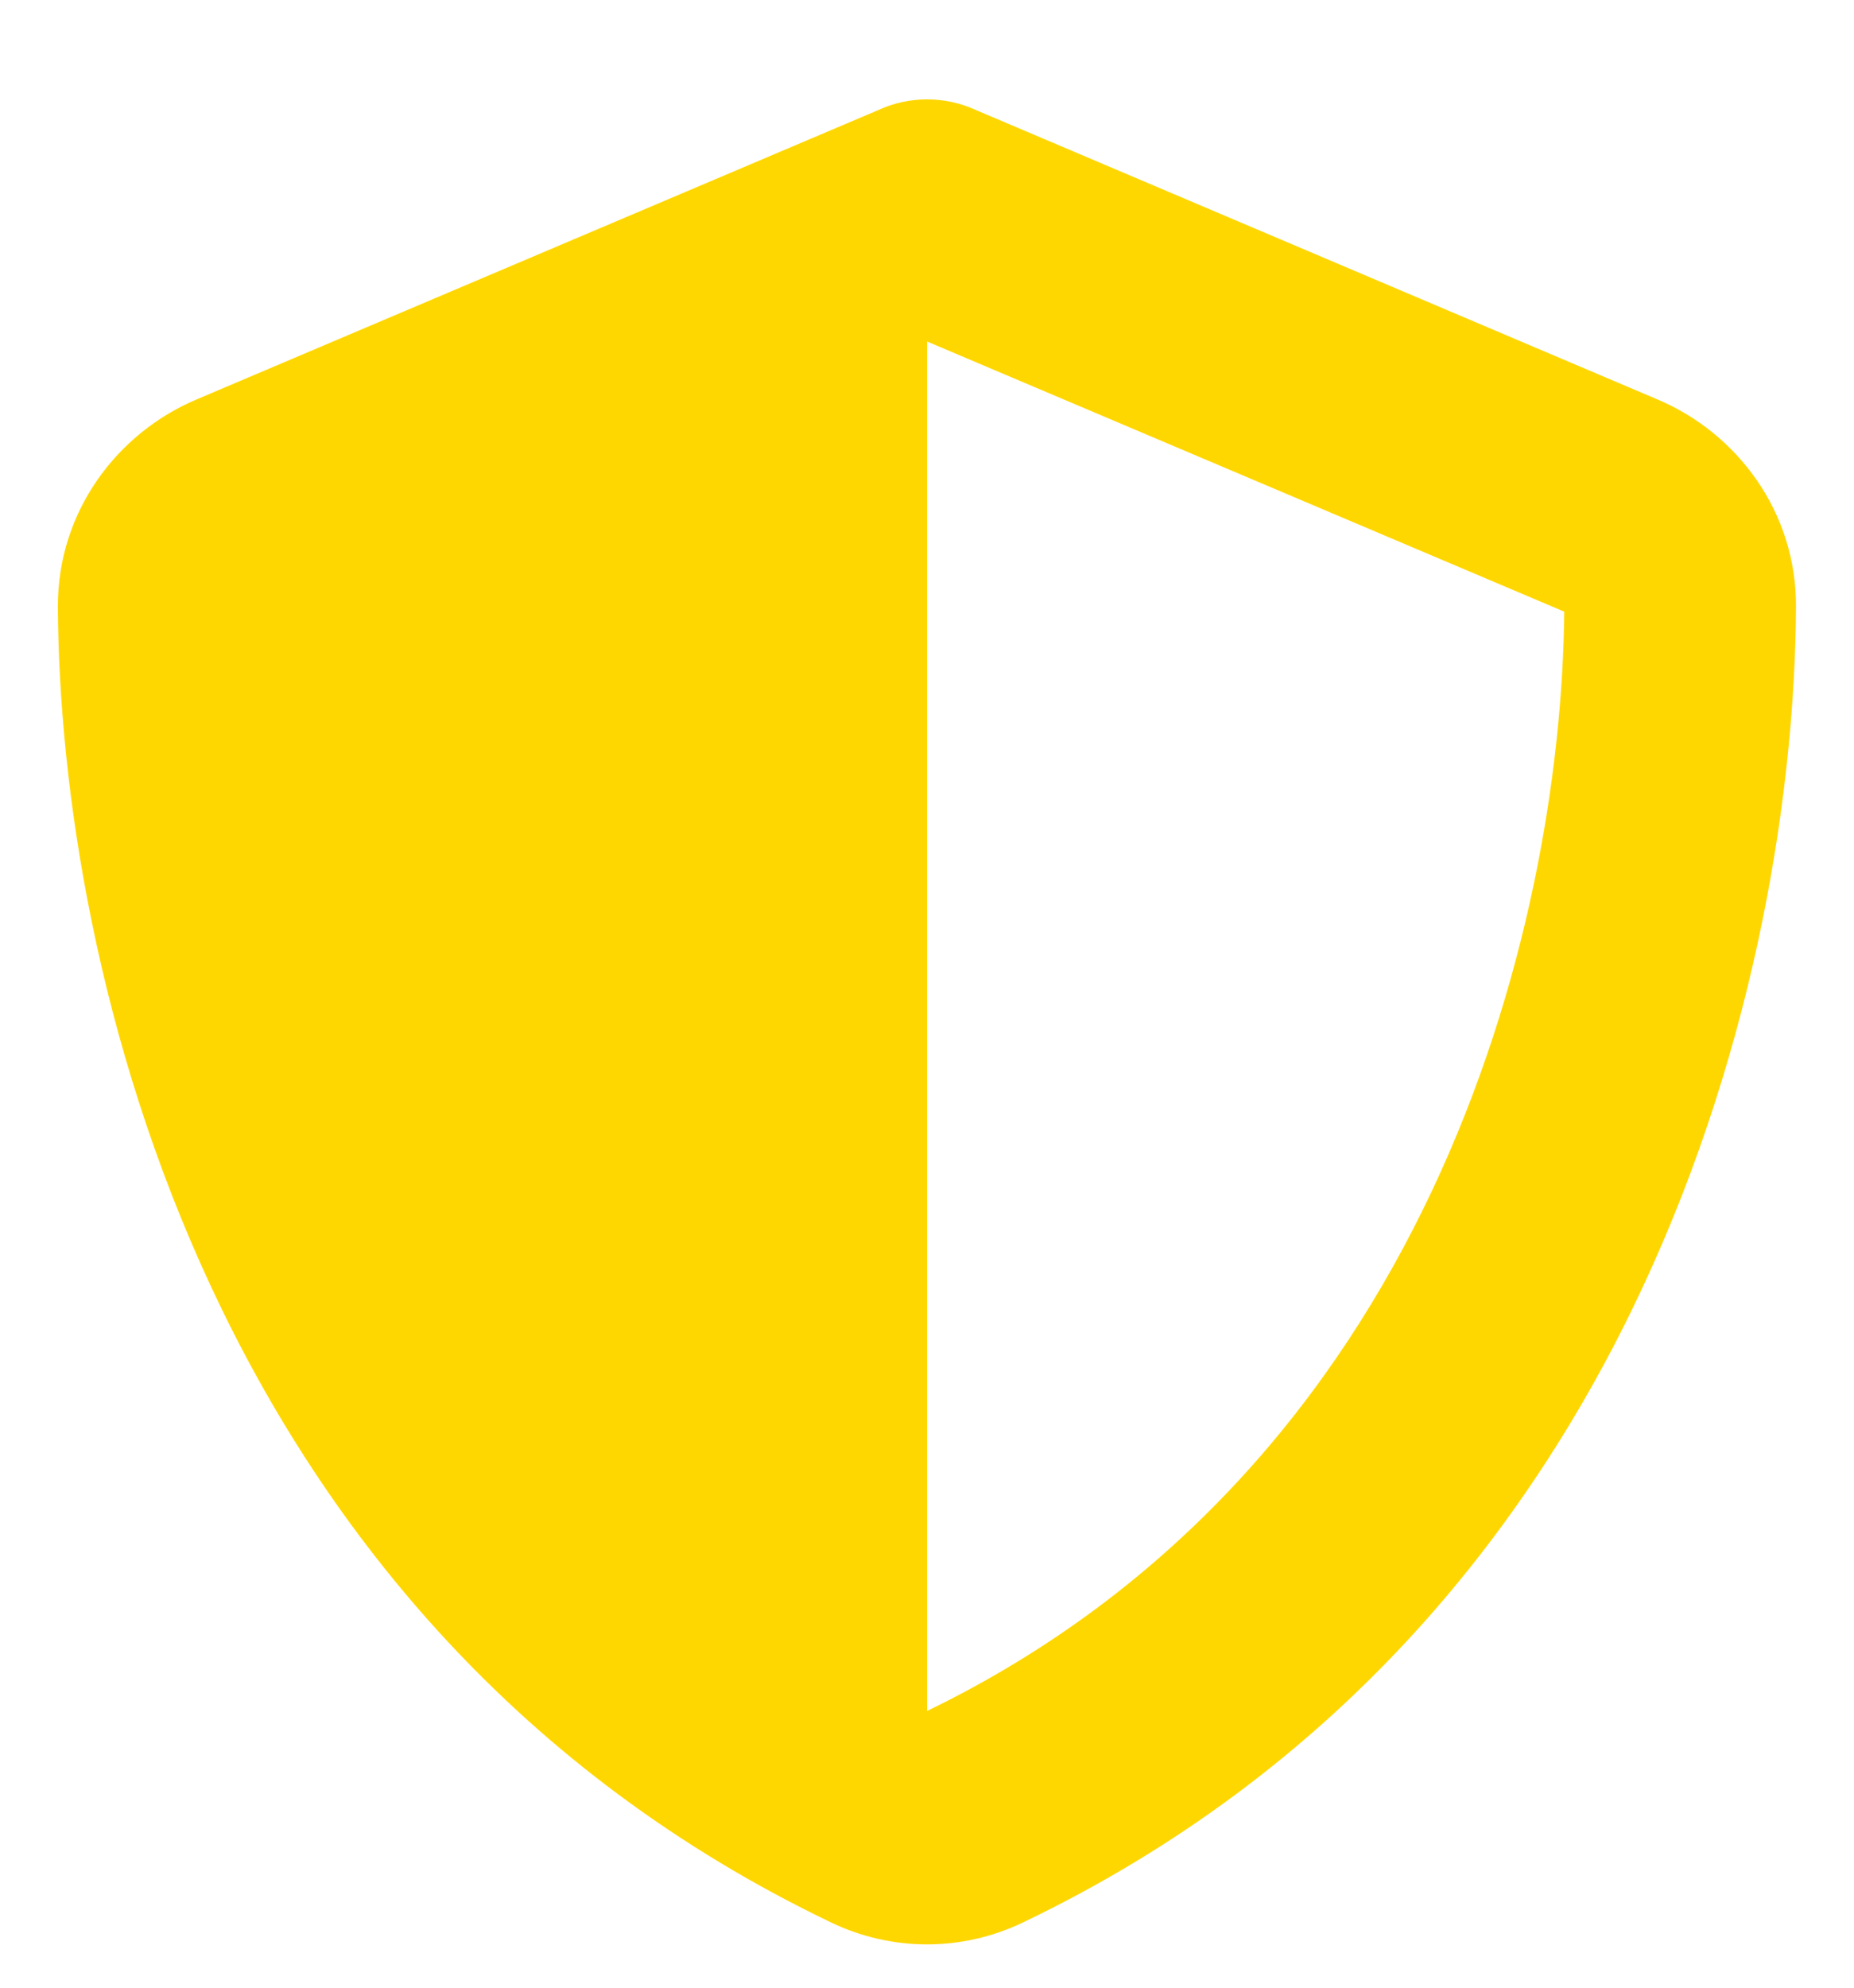 <svg width="14" height="15" viewBox="0 0 14 15" fill="none" xmlns="http://www.w3.org/2000/svg">
<g clip-path="url(#clip0_2_492)">
<g clip-path="url(#clip1_2_492)">
<path d="M7 0.75C7.126 0.75 7.252 0.777 7.366 0.829L12.515 3.014C13.117 3.268 13.565 3.862 13.562 4.578C13.549 7.291 12.433 12.254 7.722 14.509C7.265 14.728 6.735 14.728 6.278 14.509C1.567 12.254 0.451 7.291 0.437 4.578C0.435 3.862 0.883 3.268 1.485 3.014L6.636 0.829C6.748 0.777 6.874 0.75 7 0.75ZM7 2.577V12.912C10.773 11.086 11.788 7.042 11.812 4.616L7 2.577Z" fill="#FFD700"/>
</g>
</g>
<defs>
<clipPath id="clip0_2_492">
<rect width="14" height="14" fill="white" transform="translate(0 0.75)"/>
</clipPath>
<clipPath id="clip1_2_492">
<path d="M0 0.75H14V14.75H0V0.75Z" fill="white"/>
</clipPath>
</defs>
</svg>
